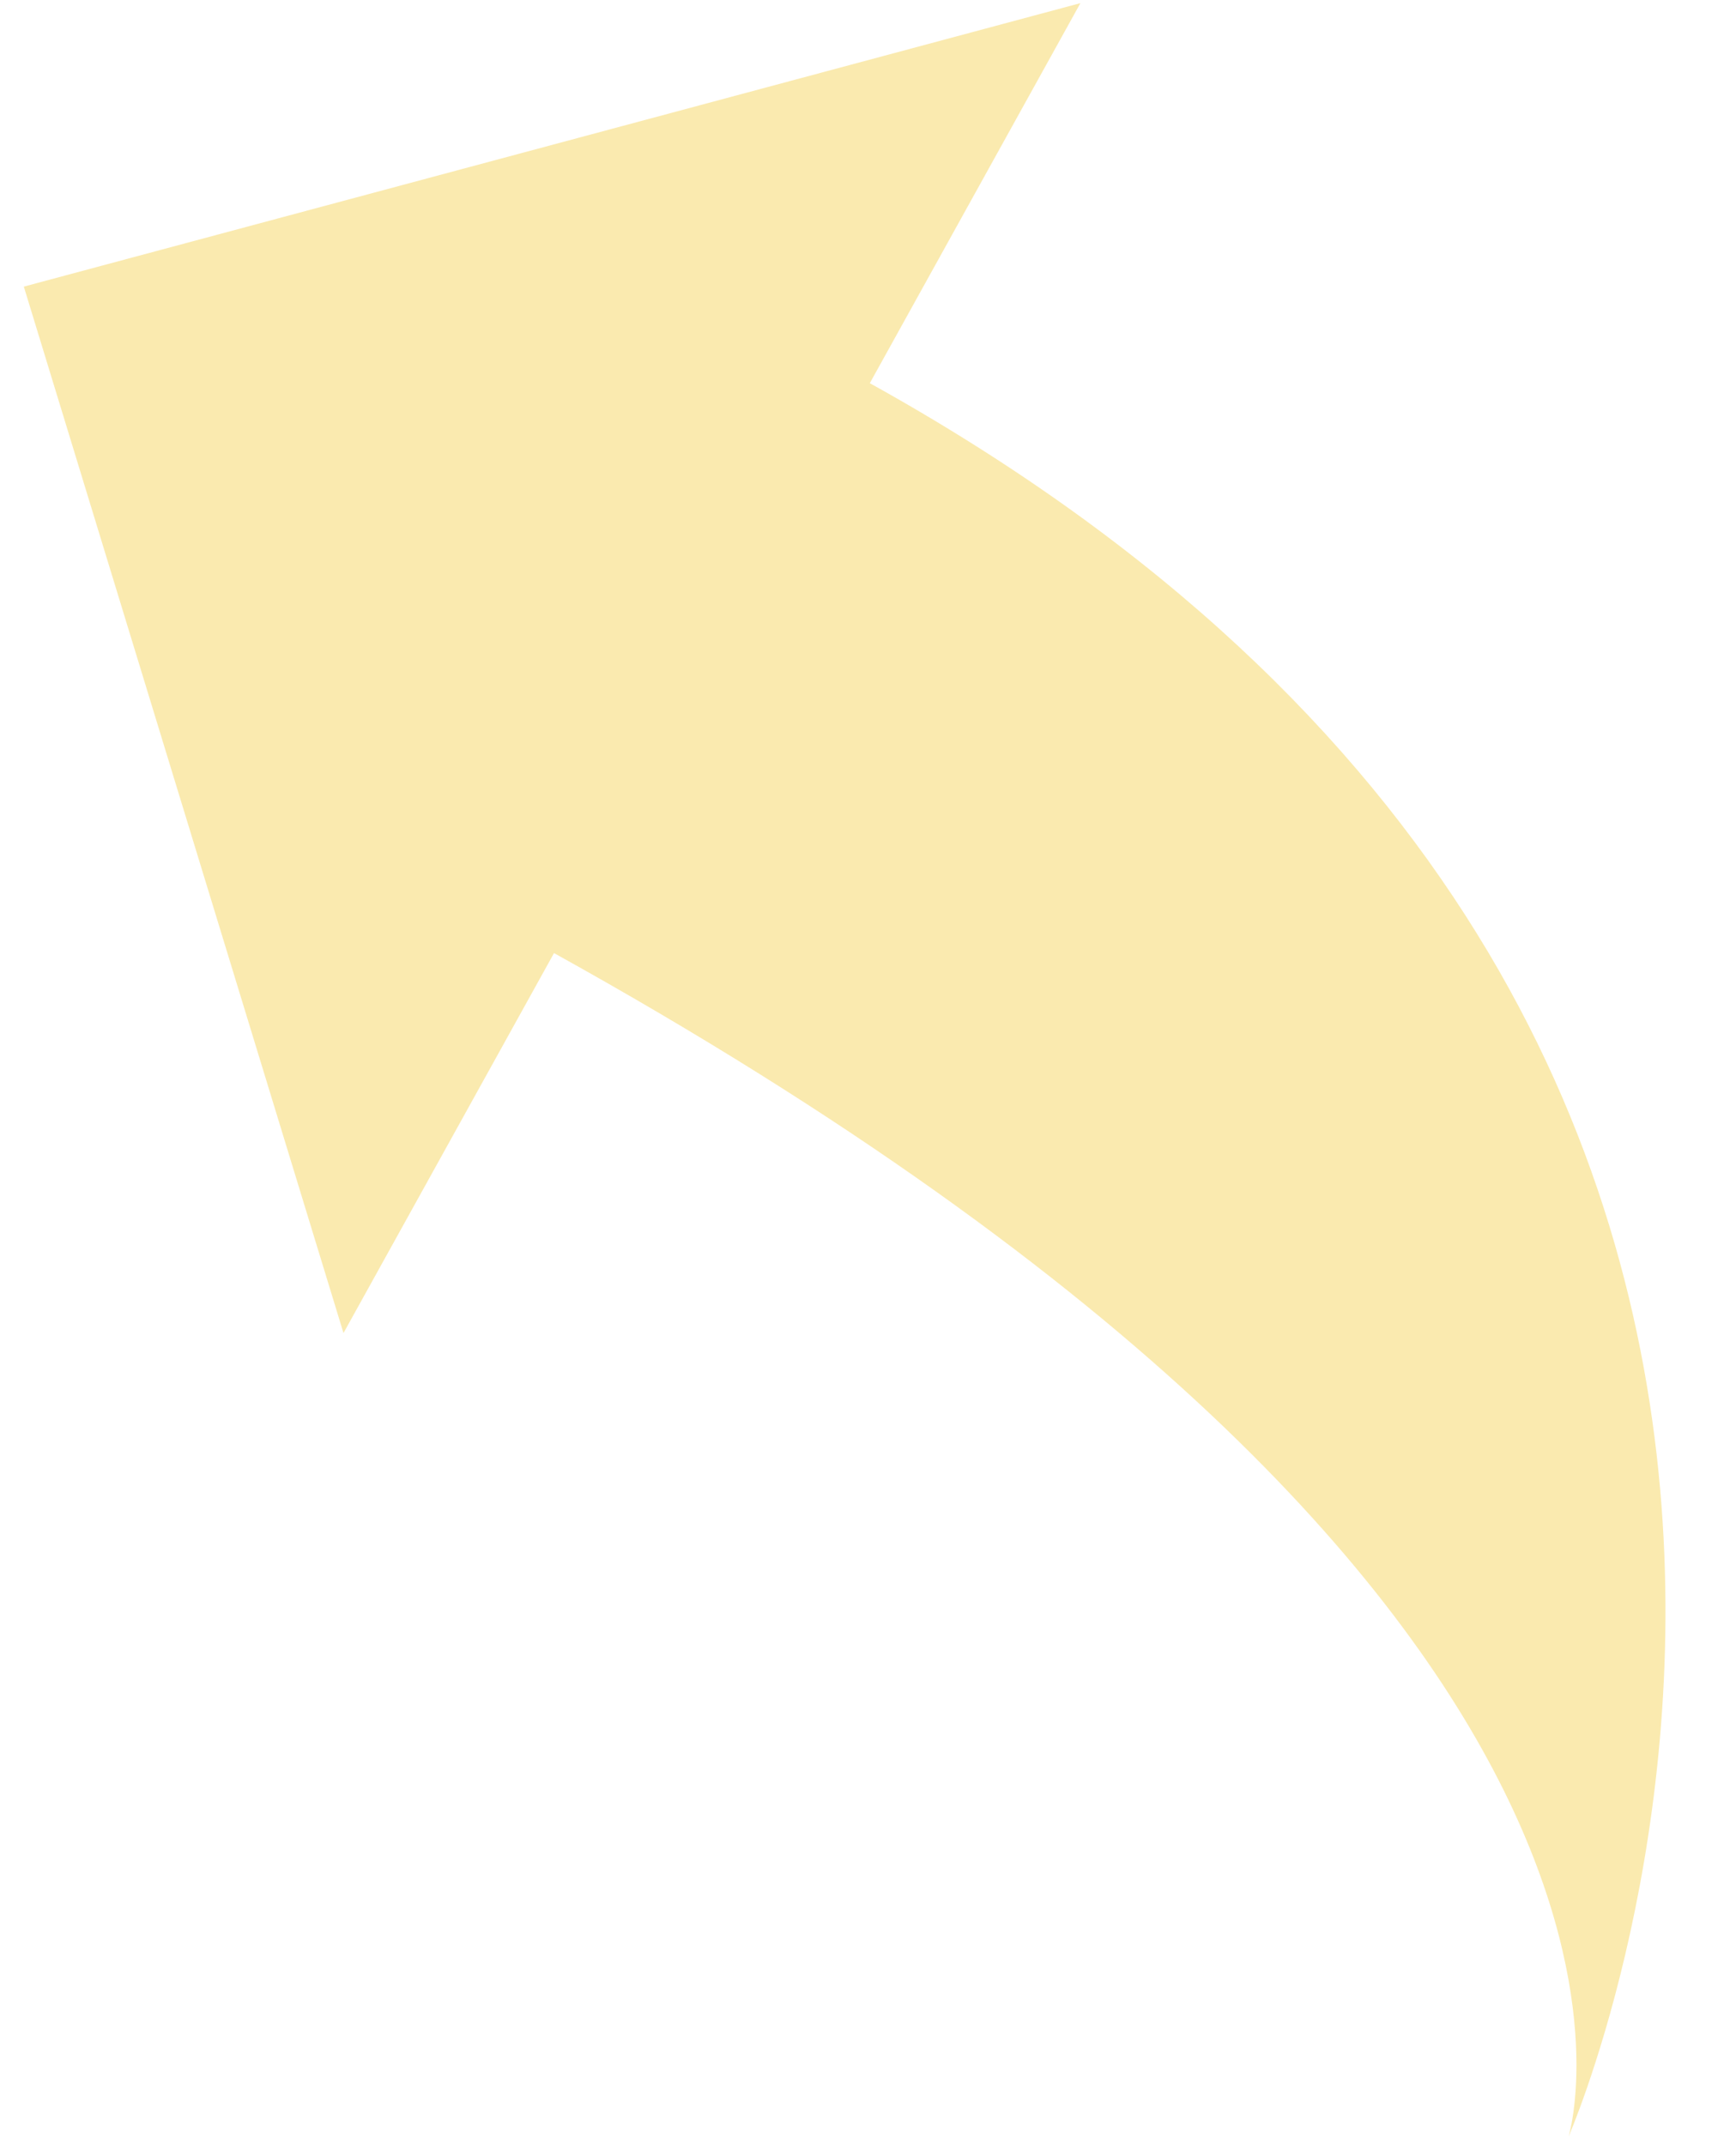 <?xml version="1.0" encoding="utf-8"?>
<svg version="1.0" x="0px" y="0px" viewBox="0 0 17 21" enable-background="new 0 0 24 24" xmlns="http://www.w3.org/2000/svg">
  <path d="M 6.3 0.63 L -1.401 8.07 L 6.3 15.509 L 6.3 11.258 C 19.499 11.258 20.6 16.572 20.6 16.572 C 20.6 16.572 19.499 4.882 6.3 4.882 L 6.3 0.63 Z" style="fill: rgb(250, 234, 175);" transform="matrix(0.875, 0.485, -0.485, 0.875, 5.373, -3.576)"/>
</svg>
